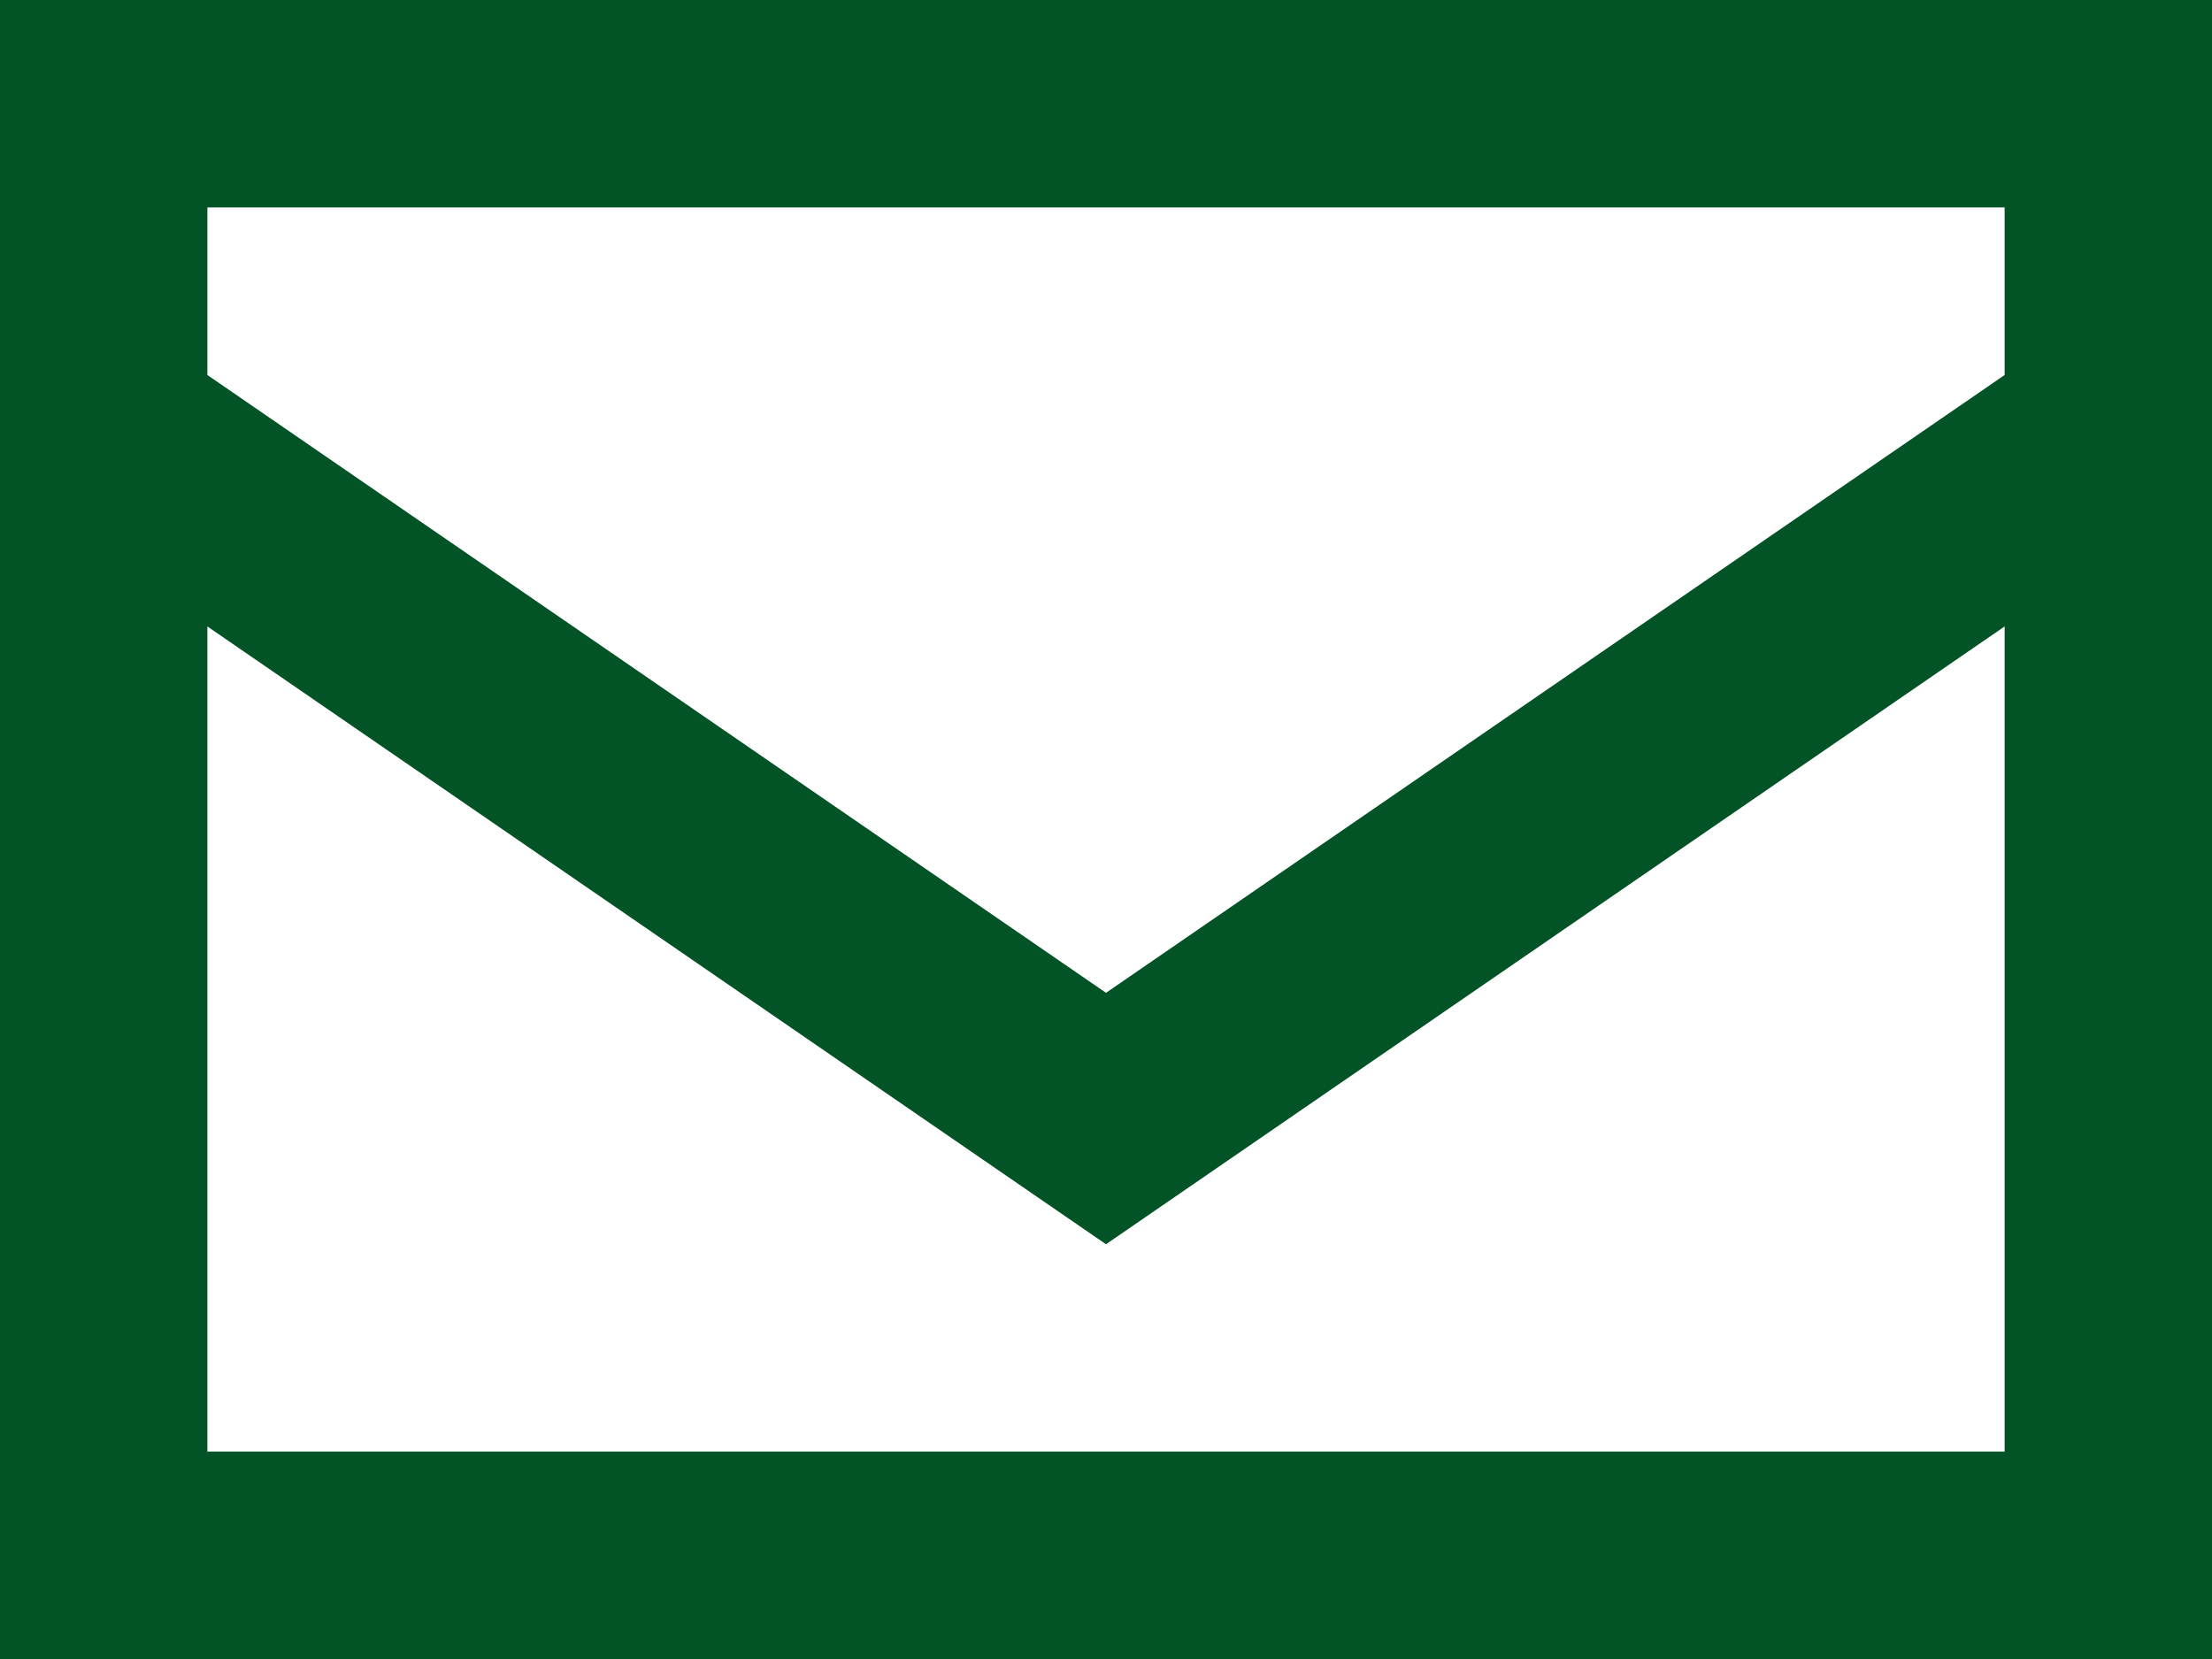 <?xml version="1.0" encoding="UTF-8"?>
<svg id="Lager_1" data-name="Lager 1" xmlns="http://www.w3.org/2000/svg" viewBox="0 0 512 384">
  <defs>
    <style>
      .cls-1 {
        fill: #025325;
      }
    </style>
  </defs>
  <path class="cls-1" d="m48,86.8l208,143,208-143v-38.8H48v38.8Zm416,58.2l-208,143L48,145v191h416v-191ZM0,336V0h512v384H0v-48Z"/>
</svg>